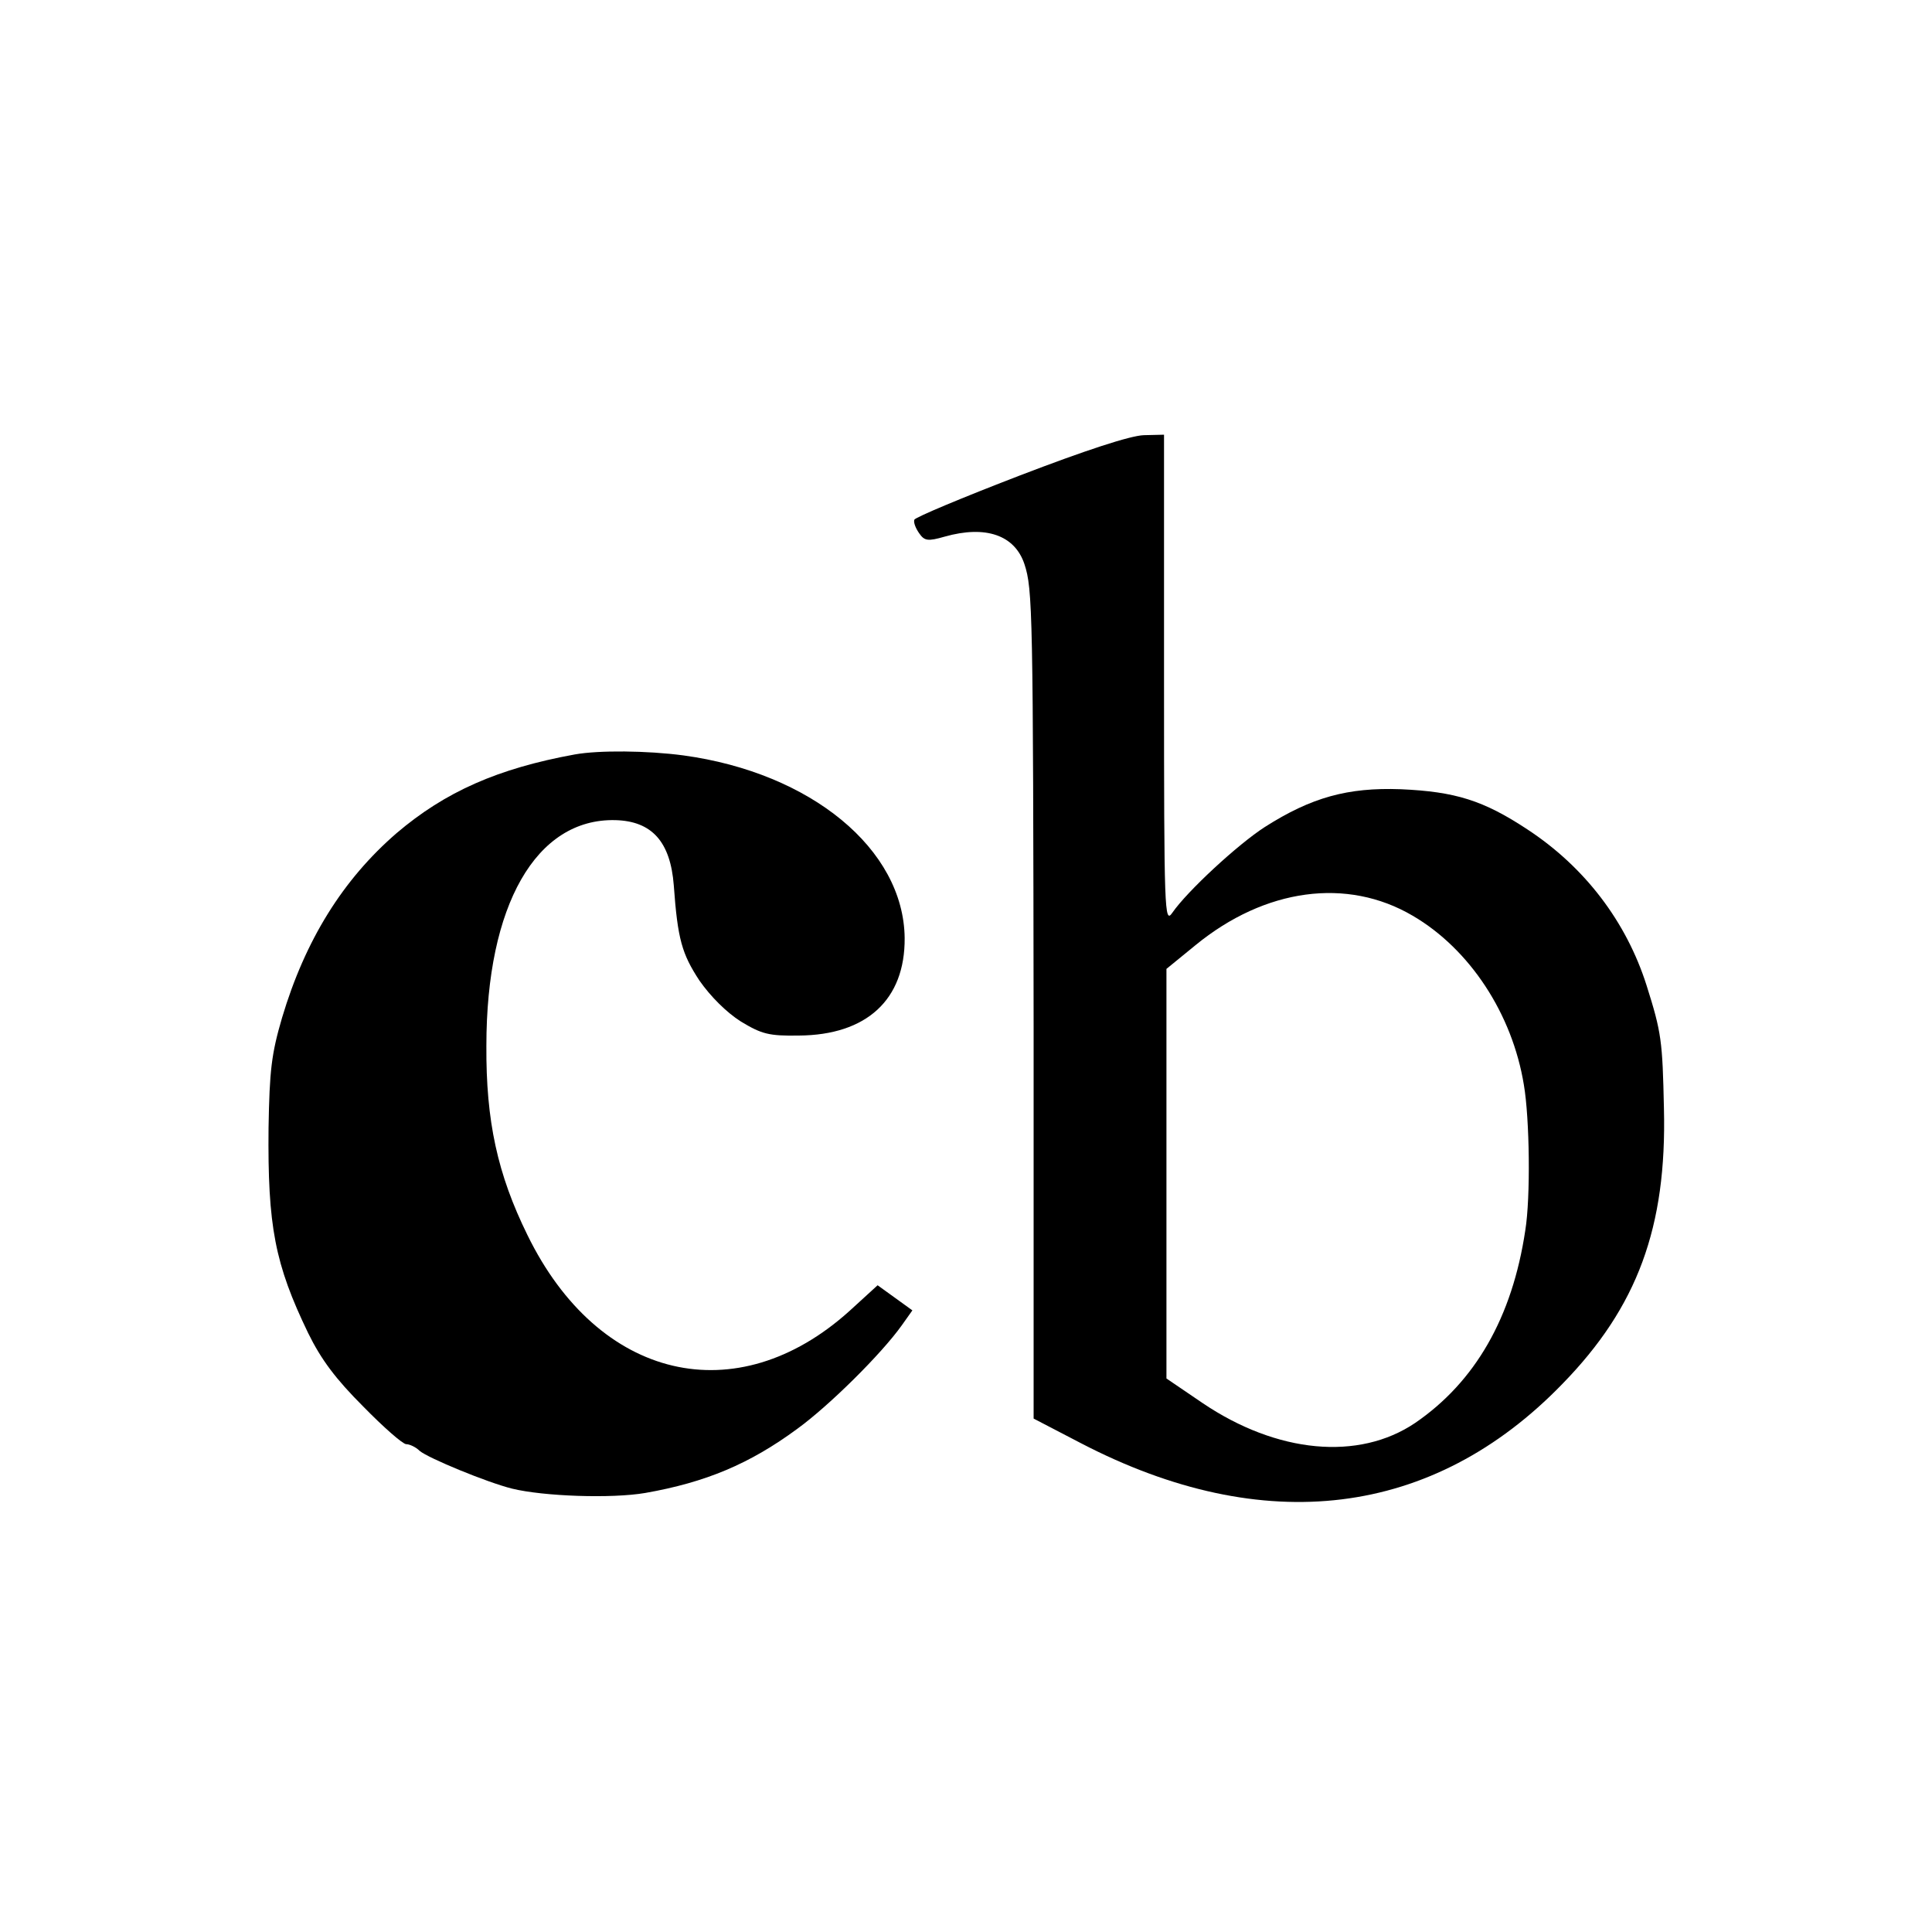 <?xml version="1.0" standalone="no"?>
<!DOCTYPE svg PUBLIC "-//W3C//DTD SVG 20010904//EN"
 "http://www.w3.org/TR/2001/REC-SVG-20010904/DTD/svg10.dtd">
<svg version="1.0" xmlns="http://www.w3.org/2000/svg"
 width="400pt" height="400pt" viewBox="0 0 400 400"
 preserveAspectRatio="xMidYMid meet">
<g transform="translate(0,400) scale(0.1,-0.1)"
fill="#000000" stroke="none">
<path d="M2110 3015 c-117 -45 -215 -86 -217 -91 -2 -6 3 -18 10 -28 11 -16
18 -17 53 -7 85 24 145 3 165 -57 17 -52 18 -96 19 -963 l0 -806 98 -51 c379
-197 729 -154 997 123 155 159 216 324 210 570 -3 140 -5 157 -36 255 -42 132
-128 245 -247 323 -91 60 -149 78 -262 83 -110 4 -185 -17 -281 -78 -56 -36
-161 -133 -192 -178 -16 -23 -17 0 -17 483 l0 507 -42 -1 c-28 -1 -120 -31
-258 -84z m815 -911 c118 -69 206 -203 230 -350 12 -70 14 -233 3 -301 -27
-181 -104 -314 -228 -399 -117 -79 -286 -63 -440 41 l-75 51 0 424 0 424 60
49 c144 118 314 141 450 61z"/>
<path d="M1190 2438 c-159 -29 -268 -77 -369 -163 -111 -96 -189 -221 -237
-382 -22 -75 -26 -109 -28 -228 -2 -204 13 -282 82 -425 27 -55 57 -95 114
-152 42 -43 82 -78 89 -78 7 0 20 -6 28 -14 18 -15 139 -65 191 -78 65 -16
206 -21 276 -9 125 22 216 60 315 133 66 48 174 155 216 214 l22 31 -36 26
-36 26 -58 -53 c-234 -211 -520 -144 -667 157 -62 126 -86 236 -85 392 0 291
103 471 267 467 76 -2 114 -45 121 -135 8 -112 17 -142 53 -197 23 -33 56 -66
86 -85 43 -26 58 -30 120 -29 140 1 220 74 219 202 -2 184 -194 342 -458 378
-75 10 -175 11 -225 2z"/>
</g>
</svg>
